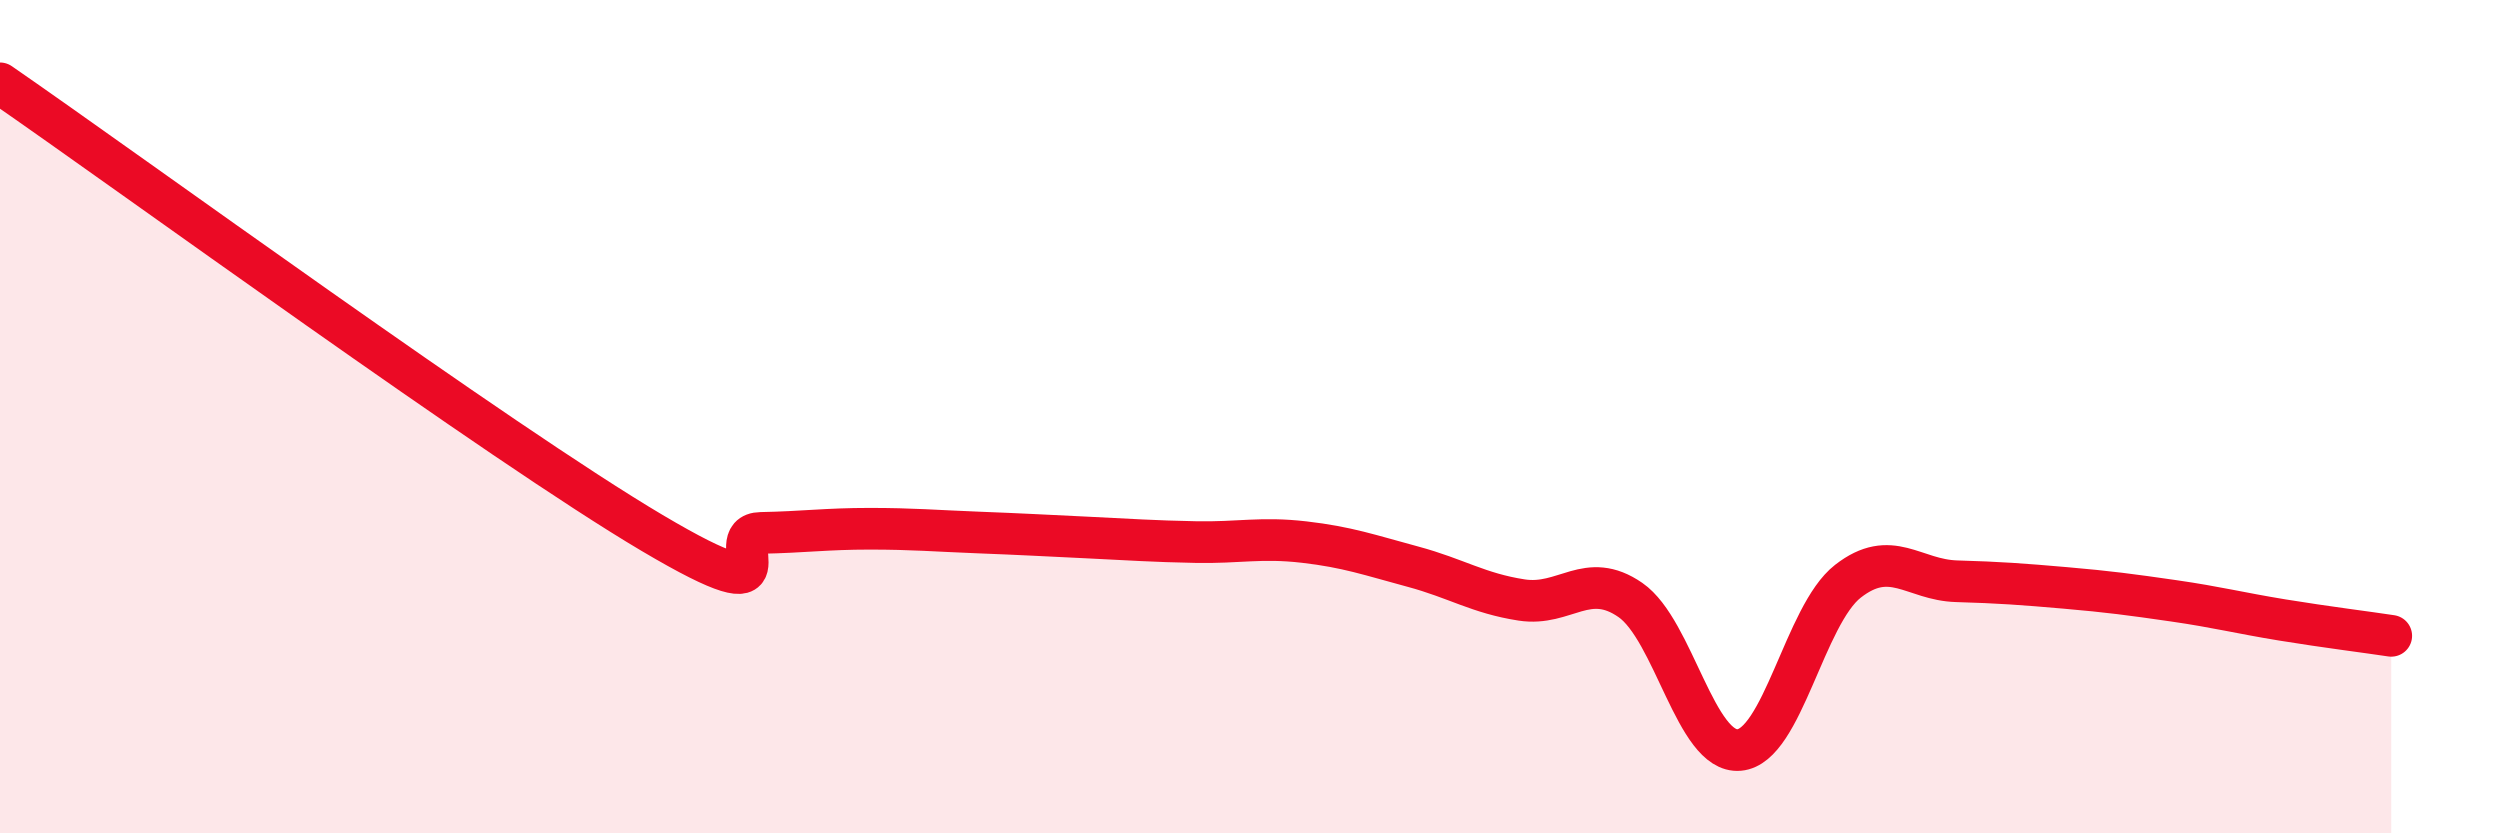 
    <svg width="60" height="20" viewBox="0 0 60 20" xmlns="http://www.w3.org/2000/svg">
      <path
        d="M 0,2 C 3.13,4.16 12,10.63 15.65,12.79 C 19.3,14.95 17.22,12.81 18.26,12.79 C 19.3,12.77 19.83,12.69 20.87,12.69 C 21.91,12.69 22.44,12.74 23.48,12.78 C 24.52,12.82 25.05,12.85 26.09,12.9 C 27.13,12.95 27.66,12.99 28.7,13.01 C 29.74,13.03 30.26,12.89 31.3,13.01 C 32.34,13.13 32.87,13.32 33.91,13.6 C 34.95,13.88 35.48,14.24 36.52,14.4 C 37.56,14.56 38.09,13.68 39.13,14.4 C 40.17,15.12 40.7,18.09 41.74,18 C 42.78,17.91 43.31,14.76 44.35,13.95 C 45.39,13.14 45.92,13.92 46.96,13.95 C 48,13.98 48.53,14.02 49.57,14.11 C 50.61,14.2 51.13,14.27 52.17,14.42 C 53.21,14.57 53.74,14.71 54.78,14.88 C 55.82,15.05 56.87,15.18 57.39,15.26L57.39 20L0 20Z"
        fill="#EB0A25"
        opacity="0.1"
        stroke-linecap="round"
        stroke-linejoin="round"
      />
      <path
        d="M 0,2 C 3.13,4.16 12,10.63 15.65,12.79 C 19.3,14.95 17.22,12.81 18.26,12.79 C 19.3,12.77 19.83,12.69 20.87,12.69 C 21.91,12.69 22.44,12.74 23.48,12.78 C 24.52,12.82 25.05,12.85 26.09,12.9 C 27.13,12.95 27.66,12.99 28.7,13.01 C 29.74,13.03 30.26,12.89 31.3,13.01 C 32.34,13.13 32.87,13.32 33.91,13.6 C 34.95,13.88 35.48,14.24 36.52,14.4 C 37.56,14.56 38.09,13.68 39.13,14.4 C 40.17,15.12 40.7,18.09 41.74,18 C 42.78,17.91 43.31,14.76 44.35,13.95 C 45.39,13.14 45.92,13.92 46.96,13.95 C 48,13.98 48.53,14.02 49.57,14.11 C 50.61,14.2 51.13,14.27 52.17,14.42 C 53.21,14.57 53.74,14.71 54.78,14.88 C 55.82,15.05 56.87,15.18 57.39,15.26"
        stroke="#EB0A25"
        stroke-width="1"
        fill="none"
        stroke-linecap="round"
        stroke-linejoin="round"
      />
    </svg>
  